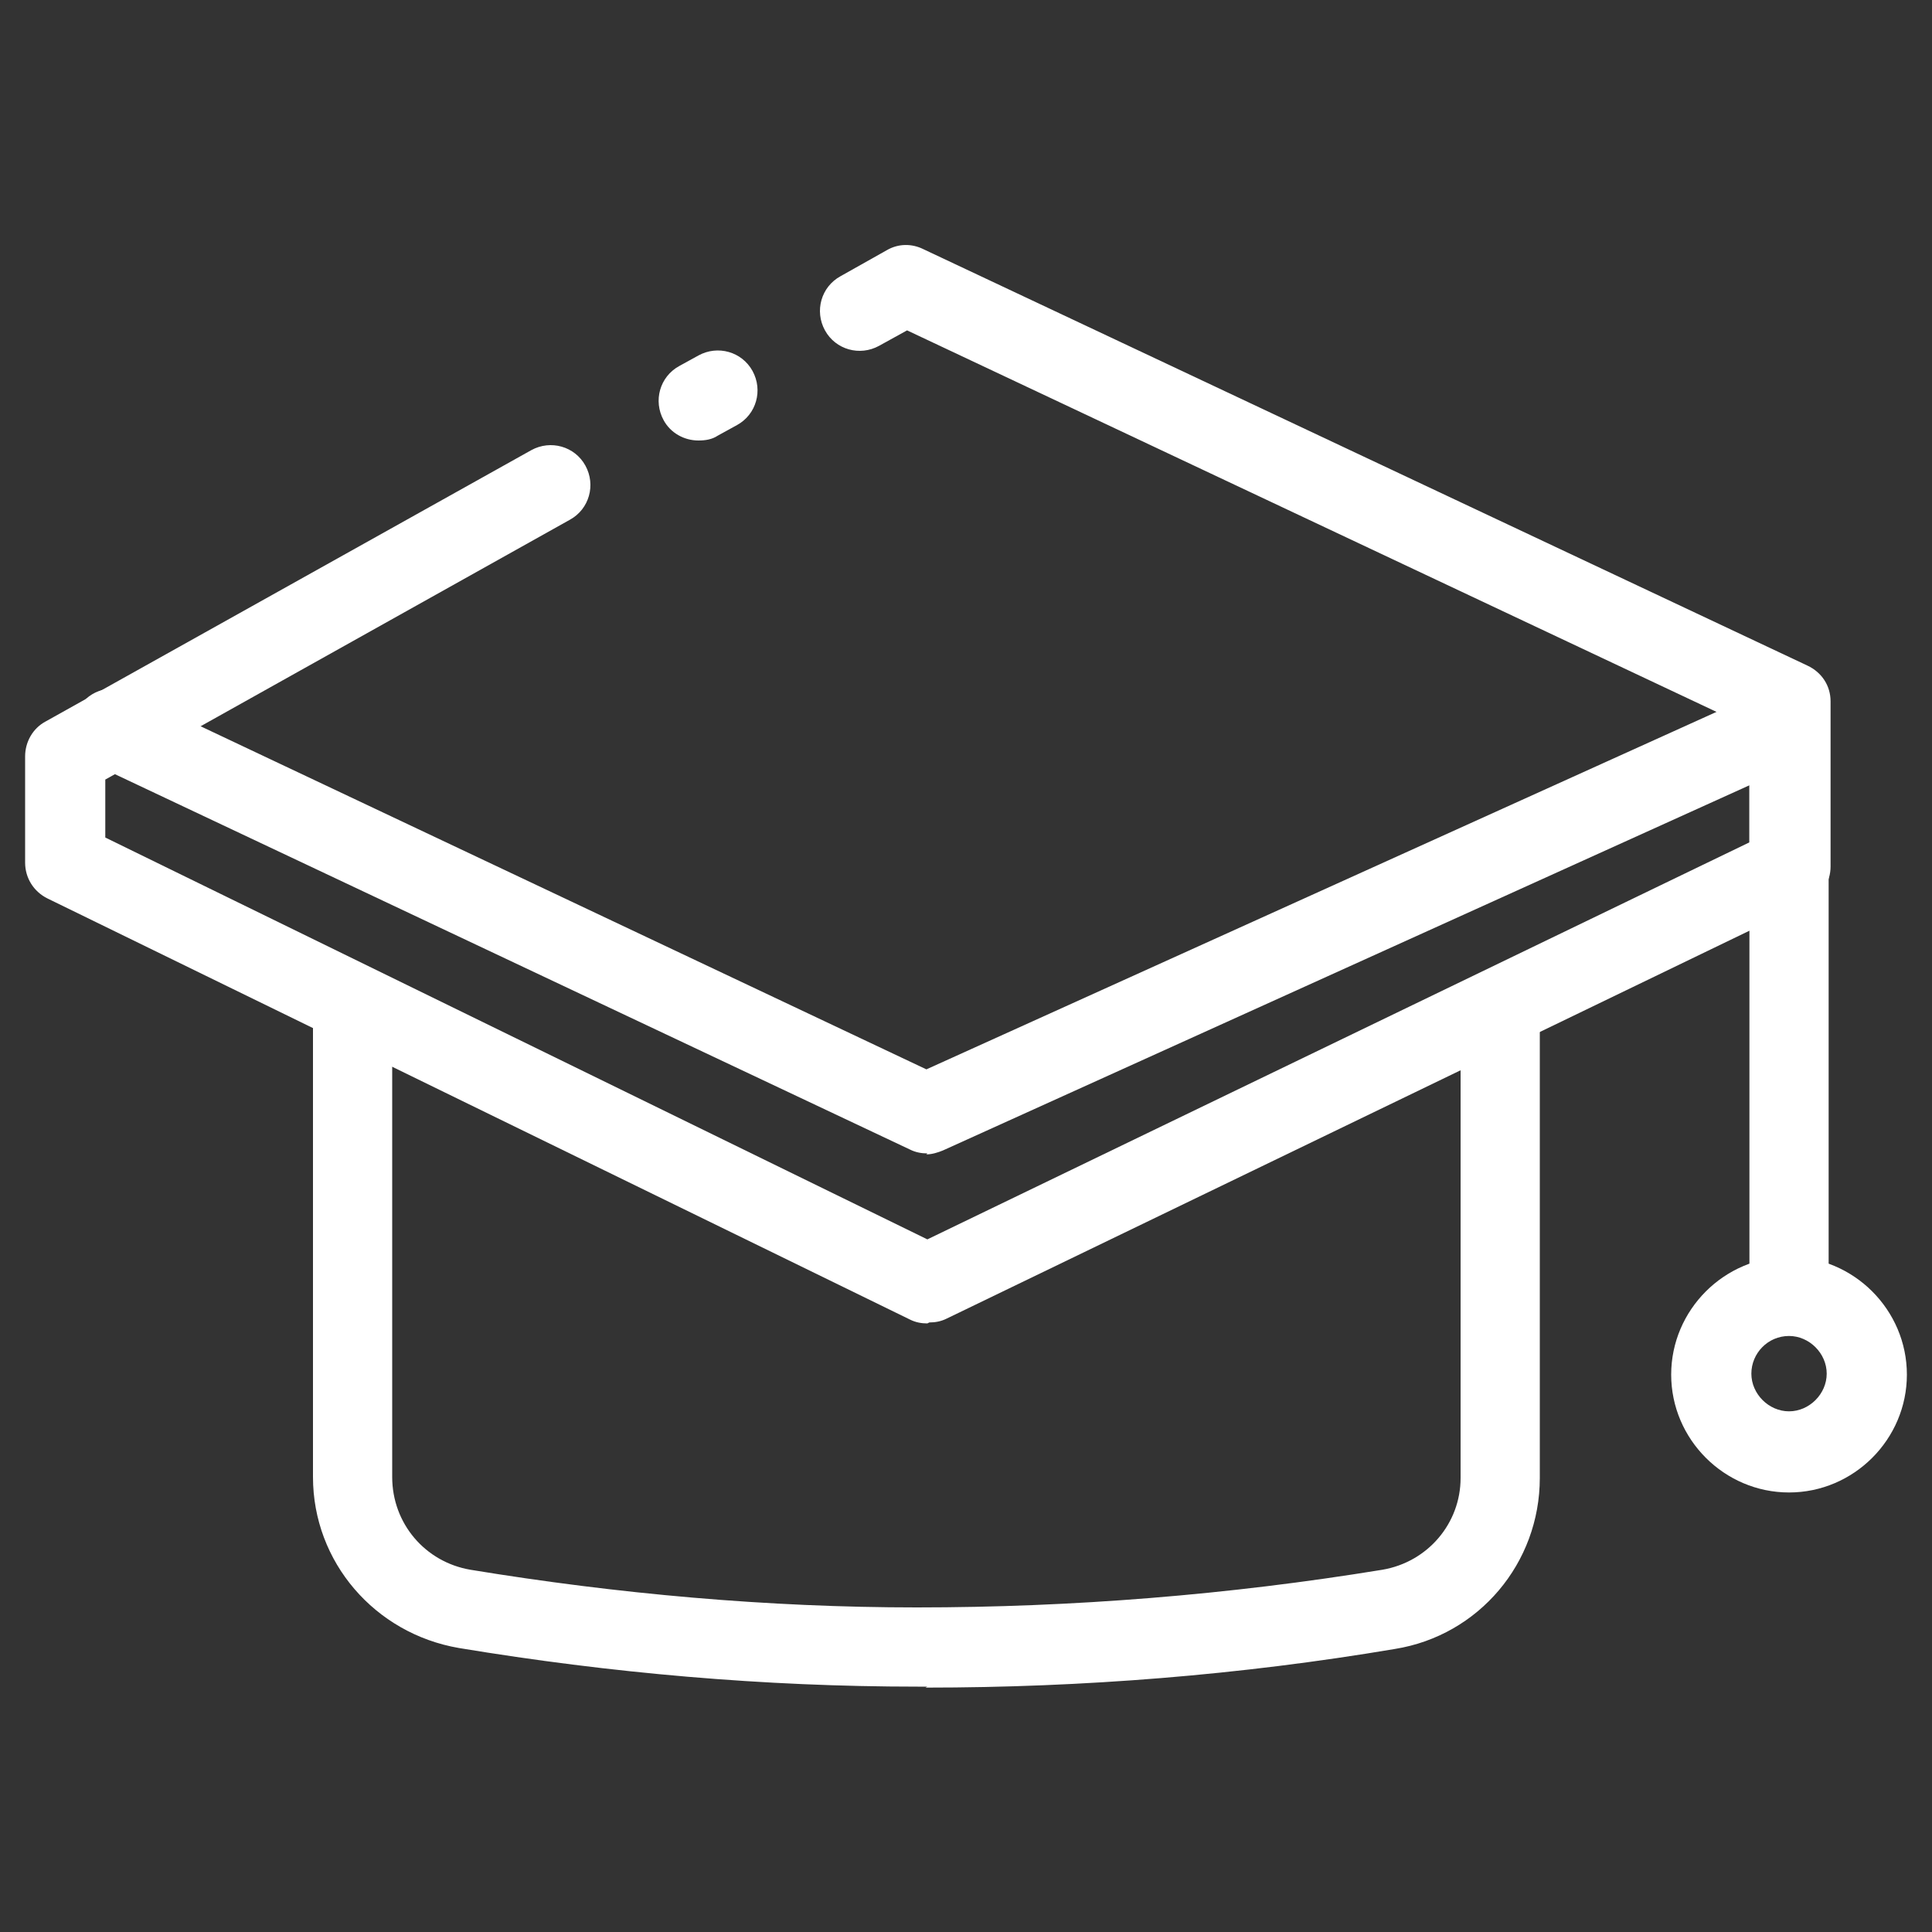 <?xml version="1.0" encoding="UTF-8"?>
<svg id="Designs" xmlns="http://www.w3.org/2000/svg" version="1.1" viewBox="0 0 200 200">
  <rect x="0" y="0" width="200" height="200" fill="#333333" stroke="none"/>
  <!-- Generator: Adobe Illustrator 29.1.0, SVG Export Plug-In . SVG Version: 2.1.0 Build 142)  -->
  <defs>
    <style>
      .st0 {
        fill: #fff;
      }
    </style>
  </defs>
  <path class="st0" d="M72.3,45.6c-1.5,0-2.9-.8-3.6-2.1-1.1-2-.4-4.5,1.6-5.6l2-1.1c2-1.1,4.5-.4,5.6,1.6,1.1,2,.4,4.5-1.6,5.6l-2,1.1c-.6.4-1.3.5-2,.5Z"/>
  <path class="st0" d="M96,137c-.6,0-1.2-.1-1.8-.4L4.9,93c-1.4-.7-2.3-2.1-2.3-3.7v-11c0-1.5.8-2.9,2.1-3.6l50.3-28.1c2-1.1,4.5-.4,5.6,1.6,1.1,2,.4,4.5-1.6,5.6l-48.1,26.9v6l85.1,41.6,85.1-41.1v-11.9l-87.2-41.1-2.9,1.6c-2,1.1-4.5.4-5.6-1.6-1.1-2-.4-4.5,1.6-5.6l4.8-2.7c1.2-.7,2.6-.7,3.8-.1l91.5,43.1c1.5.7,2.4,2.1,2.4,3.7v17.1c0,1.6-.9,3-2.3,3.7l-89.2,43.1c-.6.3-1.2.4-1.8.4Z"/>
  <path class="st0" d="M96,119.4c-.6,0-1.2-.1-1.8-.4L9.9,79.2c-2.1-1-3-3.4-2-5.5,1-2.1,3.4-3,5.5-2l82.5,39,86.2-39c2.1-.9,4.5,0,5.5,2.1.9,2.1,0,4.5-2.1,5.5l-87.9,39.8c-.5.2-1.1.4-1.7.4Z"/>
  <path class="st0" d="M96,174.6c-.3,0-.7,0-1,0-15.9,0-31.8-1.4-47.5-4-8.7-1.5-15.1-8.9-15.1-17.7v-49c0-2.3,1.9-4.1,4.1-4.1s4.1,1.9,4.1,4.1v49c0,4.8,3.4,8.8,8.1,9.6,15.2,2.5,30.8,3.9,46.2,3.9,16.1,0,32.3-1.3,48.2-3.9,4.7-.8,8.1-4.8,8.1-9.5v-48.6c0-2.3,1.9-4.1,4.1-4.1s4.1,1.9,4.1,4.1v48.6c0,8.8-6.3,16.3-15,17.7-16,2.7-32.3,4-48.6,4Z"/>
  <path class="st0" d="M185.2,137c-2.3,0-4.1-1.9-4.1-4.1v-60.2c0-2.3,1.9-4.1,4.1-4.1s4.1,1.9,4.1,4.1v60.2c0,2.3-1.9,4.1-4.1,4.1Z"/>
  <path class="st0" d="M185.2,154.5c-6.7,0-12.2-5.5-12.2-12.2s5.5-12.2,12.2-12.2,12.2,5.5,12.2,12.2-5.5,12.2-12.2,12.2ZM185.2,138.3c-2.2,0-3.9,1.8-3.9,3.9s1.8,3.9,3.9,3.9,3.9-1.8,3.9-3.9-1.8-3.9-3.9-3.9Z"/>
</svg>